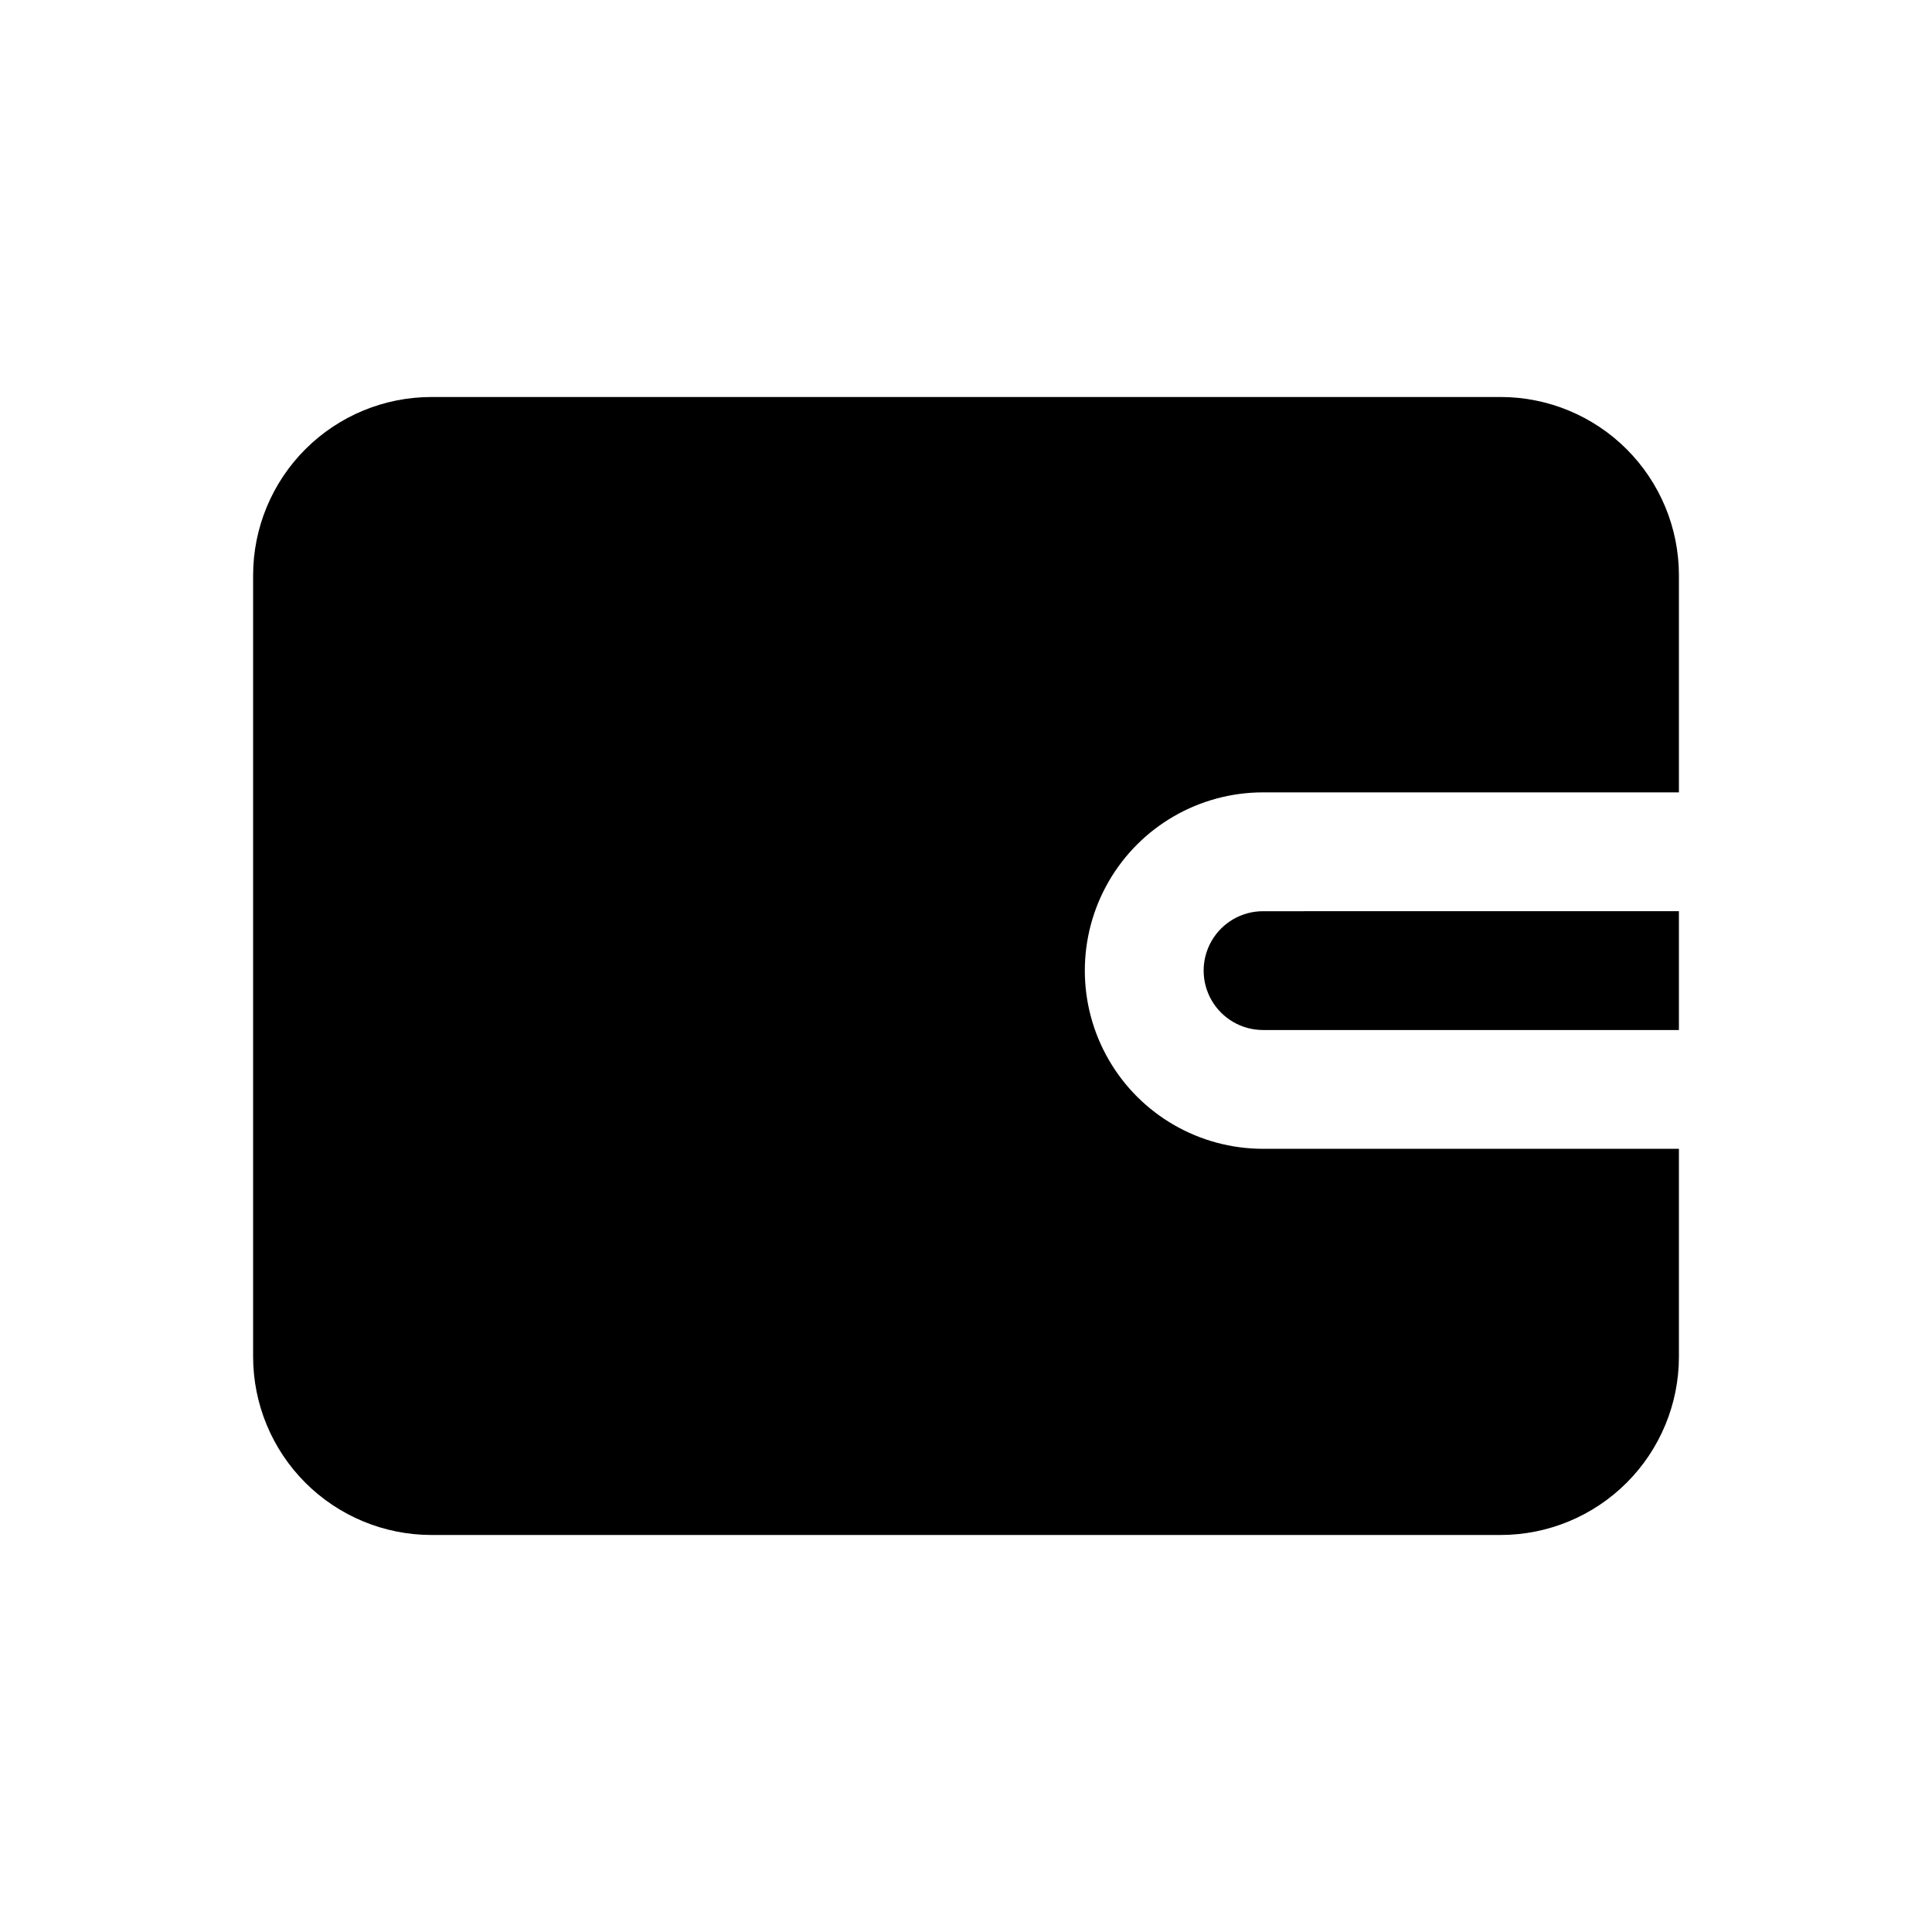 <?xml version="1.0" encoding="UTF-8"?>
<!-- Uploaded to: SVG Repo, www.svgrepo.com, Generator: SVG Repo Mixer Tools -->
<svg fill="#000000" width="800px" height="800px" version="1.1" viewBox="144 144 512 512" xmlns="http://www.w3.org/2000/svg">
 <g>
  <path d="m478.72 385.48c-5.625 0-10.824 3-13.633 7.871-2.812 4.871-2.812 10.871 0 15.742 2.809 4.871 8.008 7.871 13.633 7.871h110.21v-31.488z"/>
  <path d="m541.7 249.21h-283.39c-12.523 0.008-24.531 4.988-33.387 13.844-8.855 8.855-13.836 20.863-13.844 33.387v207.11c0.008 12.523 4.988 24.531 13.844 33.387 8.855 8.855 20.863 13.836 33.387 13.848h283.39c12.523-0.012 24.531-4.992 33.387-13.848 8.855-8.855 13.836-20.863 13.844-33.387v-55.105h-110.21c-16.875 0-32.469-9-40.902-23.613-8.438-14.613-8.438-32.621 0-47.234 8.434-14.613 24.027-23.613 40.902-23.613h110.21v-57.547c-0.008-12.523-4.988-24.531-13.844-33.387-8.855-8.855-20.863-13.836-33.387-13.844z"/>
 </g>
</svg>